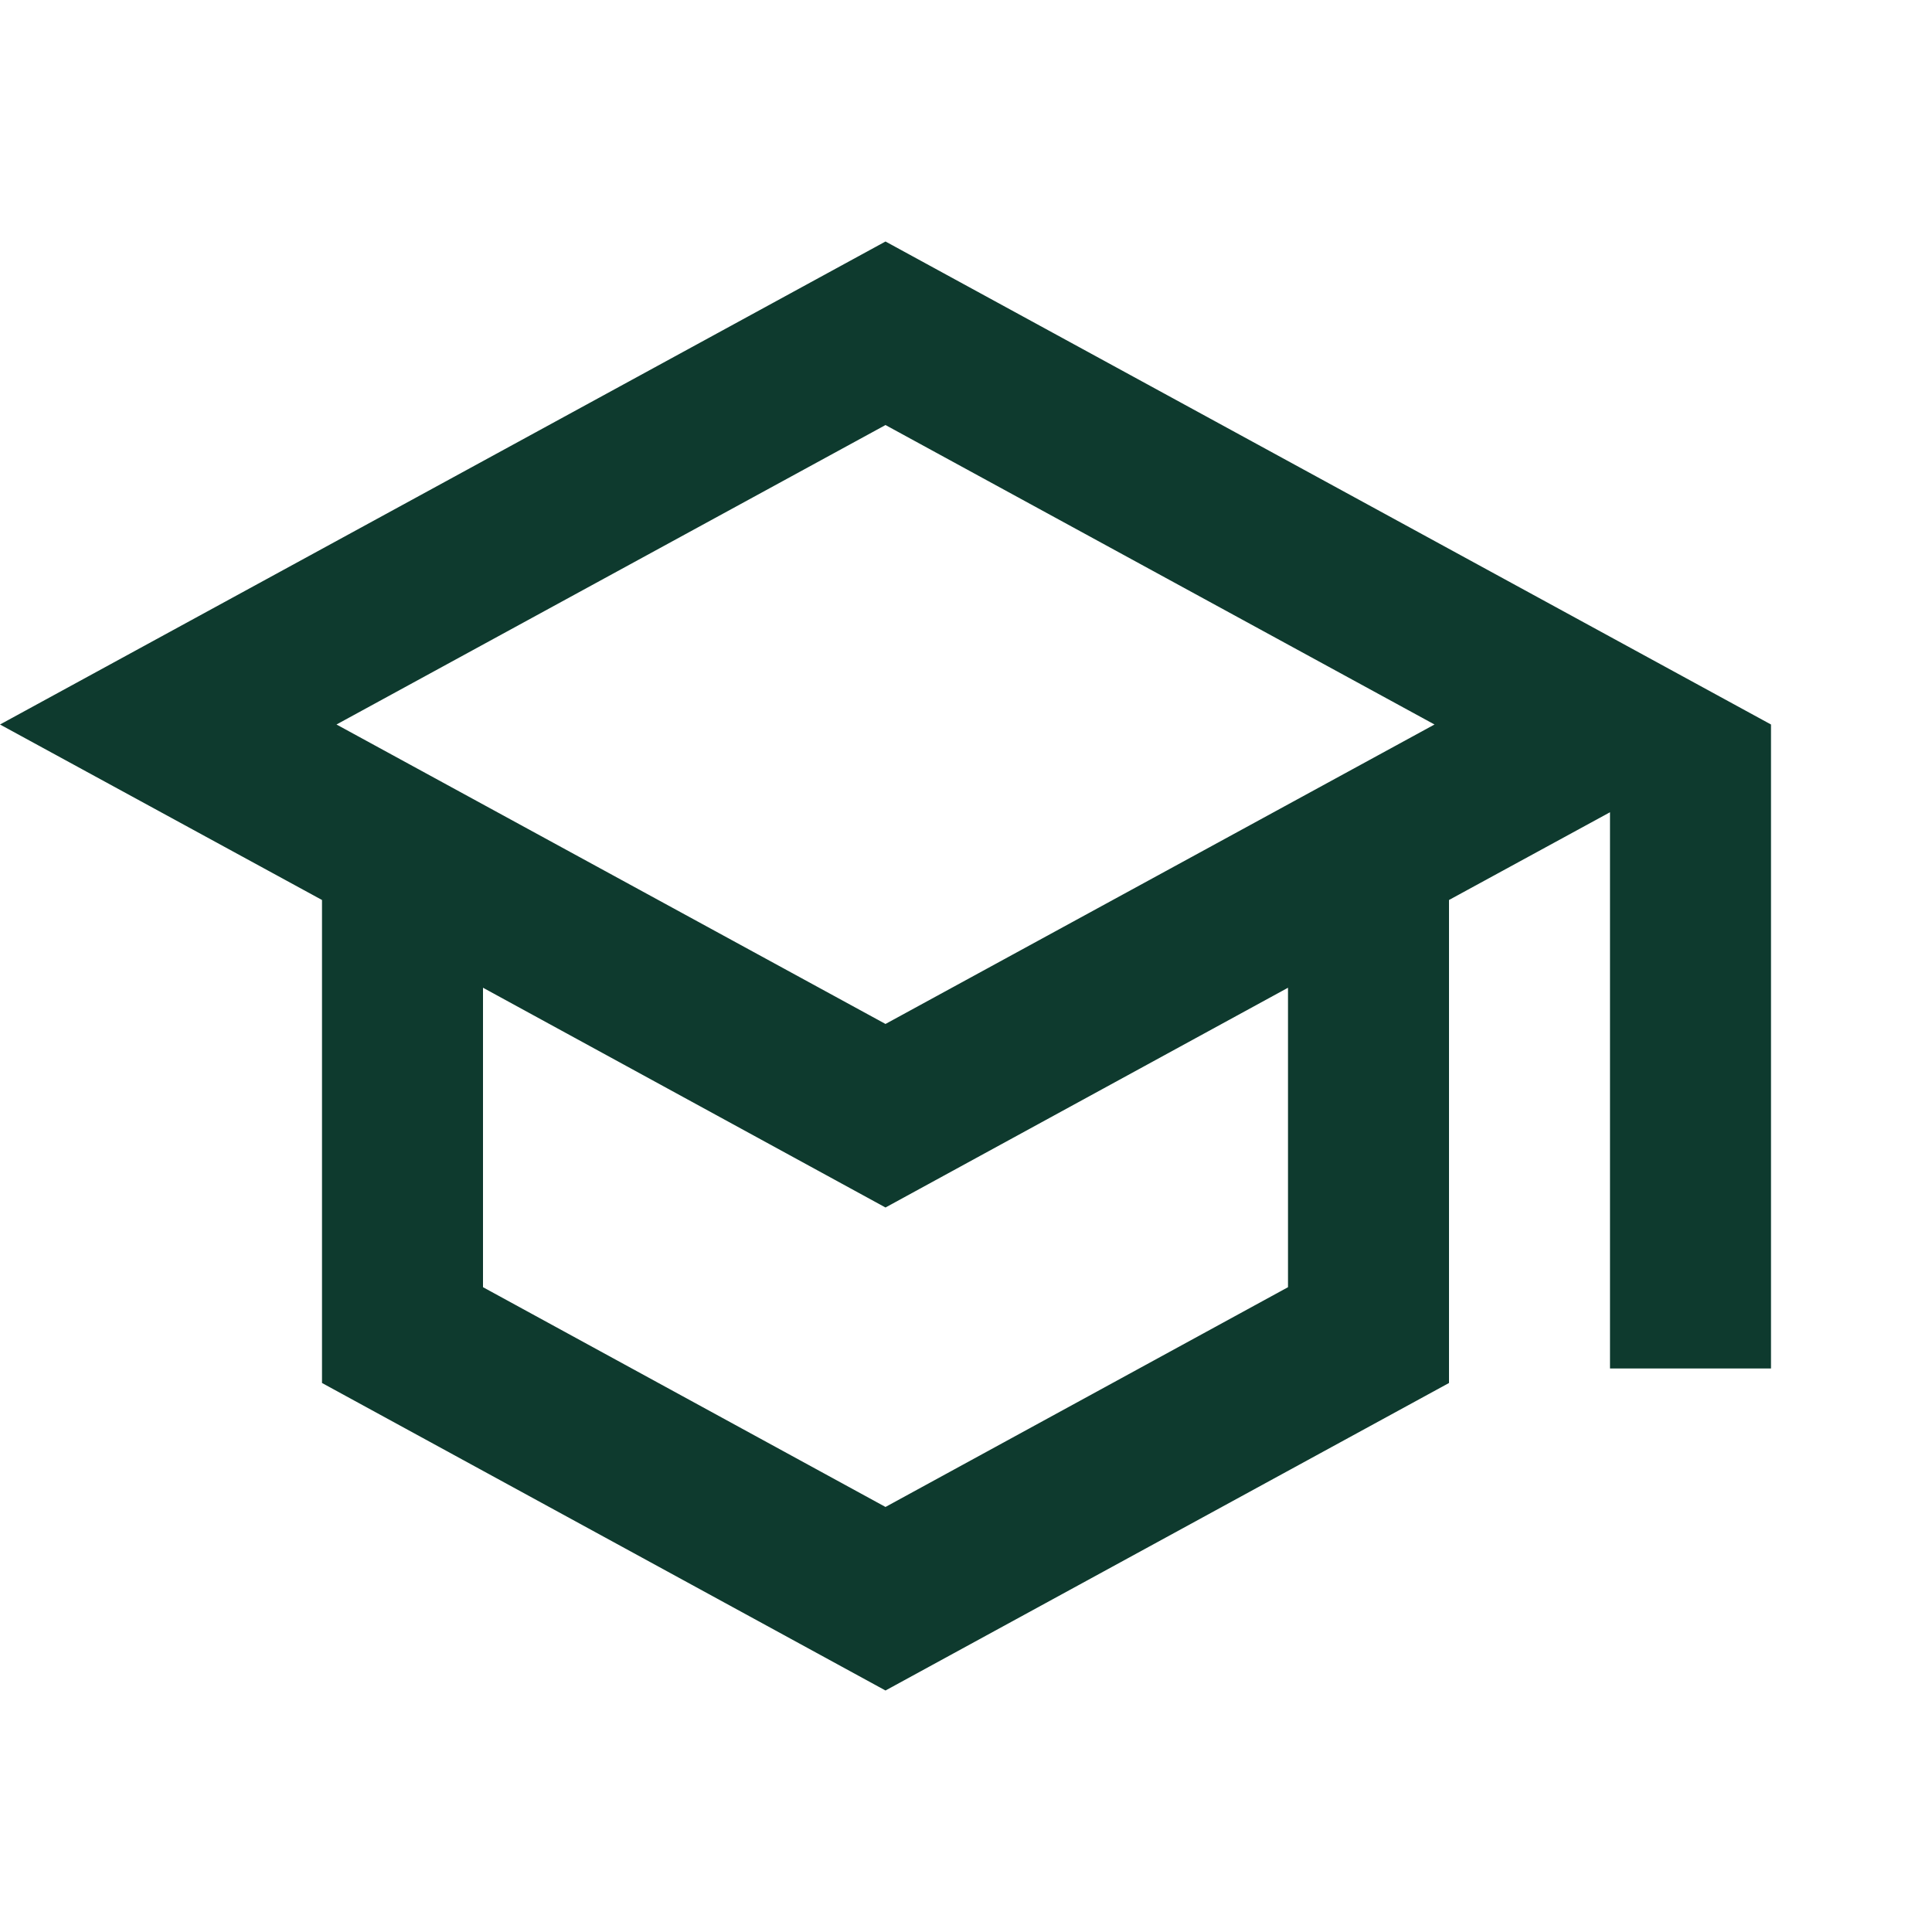 <svg width="24" height="24" viewBox="0 0 24 24" fill="none" xmlns="http://www.w3.org/2000/svg">
<g id="School" clip-path="url(#clip0_2956_11249)">
<path id="Vector" d="M11 3L0 9L4 11.18V17.18L11 21L18 17.18V11.18L20 10.09V17H22V9L11 3ZM17.82 9L11 12.72L4.18 9L11 5.28L17.82 9ZM16 15.99L11 18.72L6 15.99V12.27L11 15L16 12.27V15.99Z" fill="#0E3A2E"/>
</g>
<defs>
<clipPath id="clip0_2956_11249">
<rect width="24" height="24" fill="white"/>
</clipPath>
</defs>
</svg>
